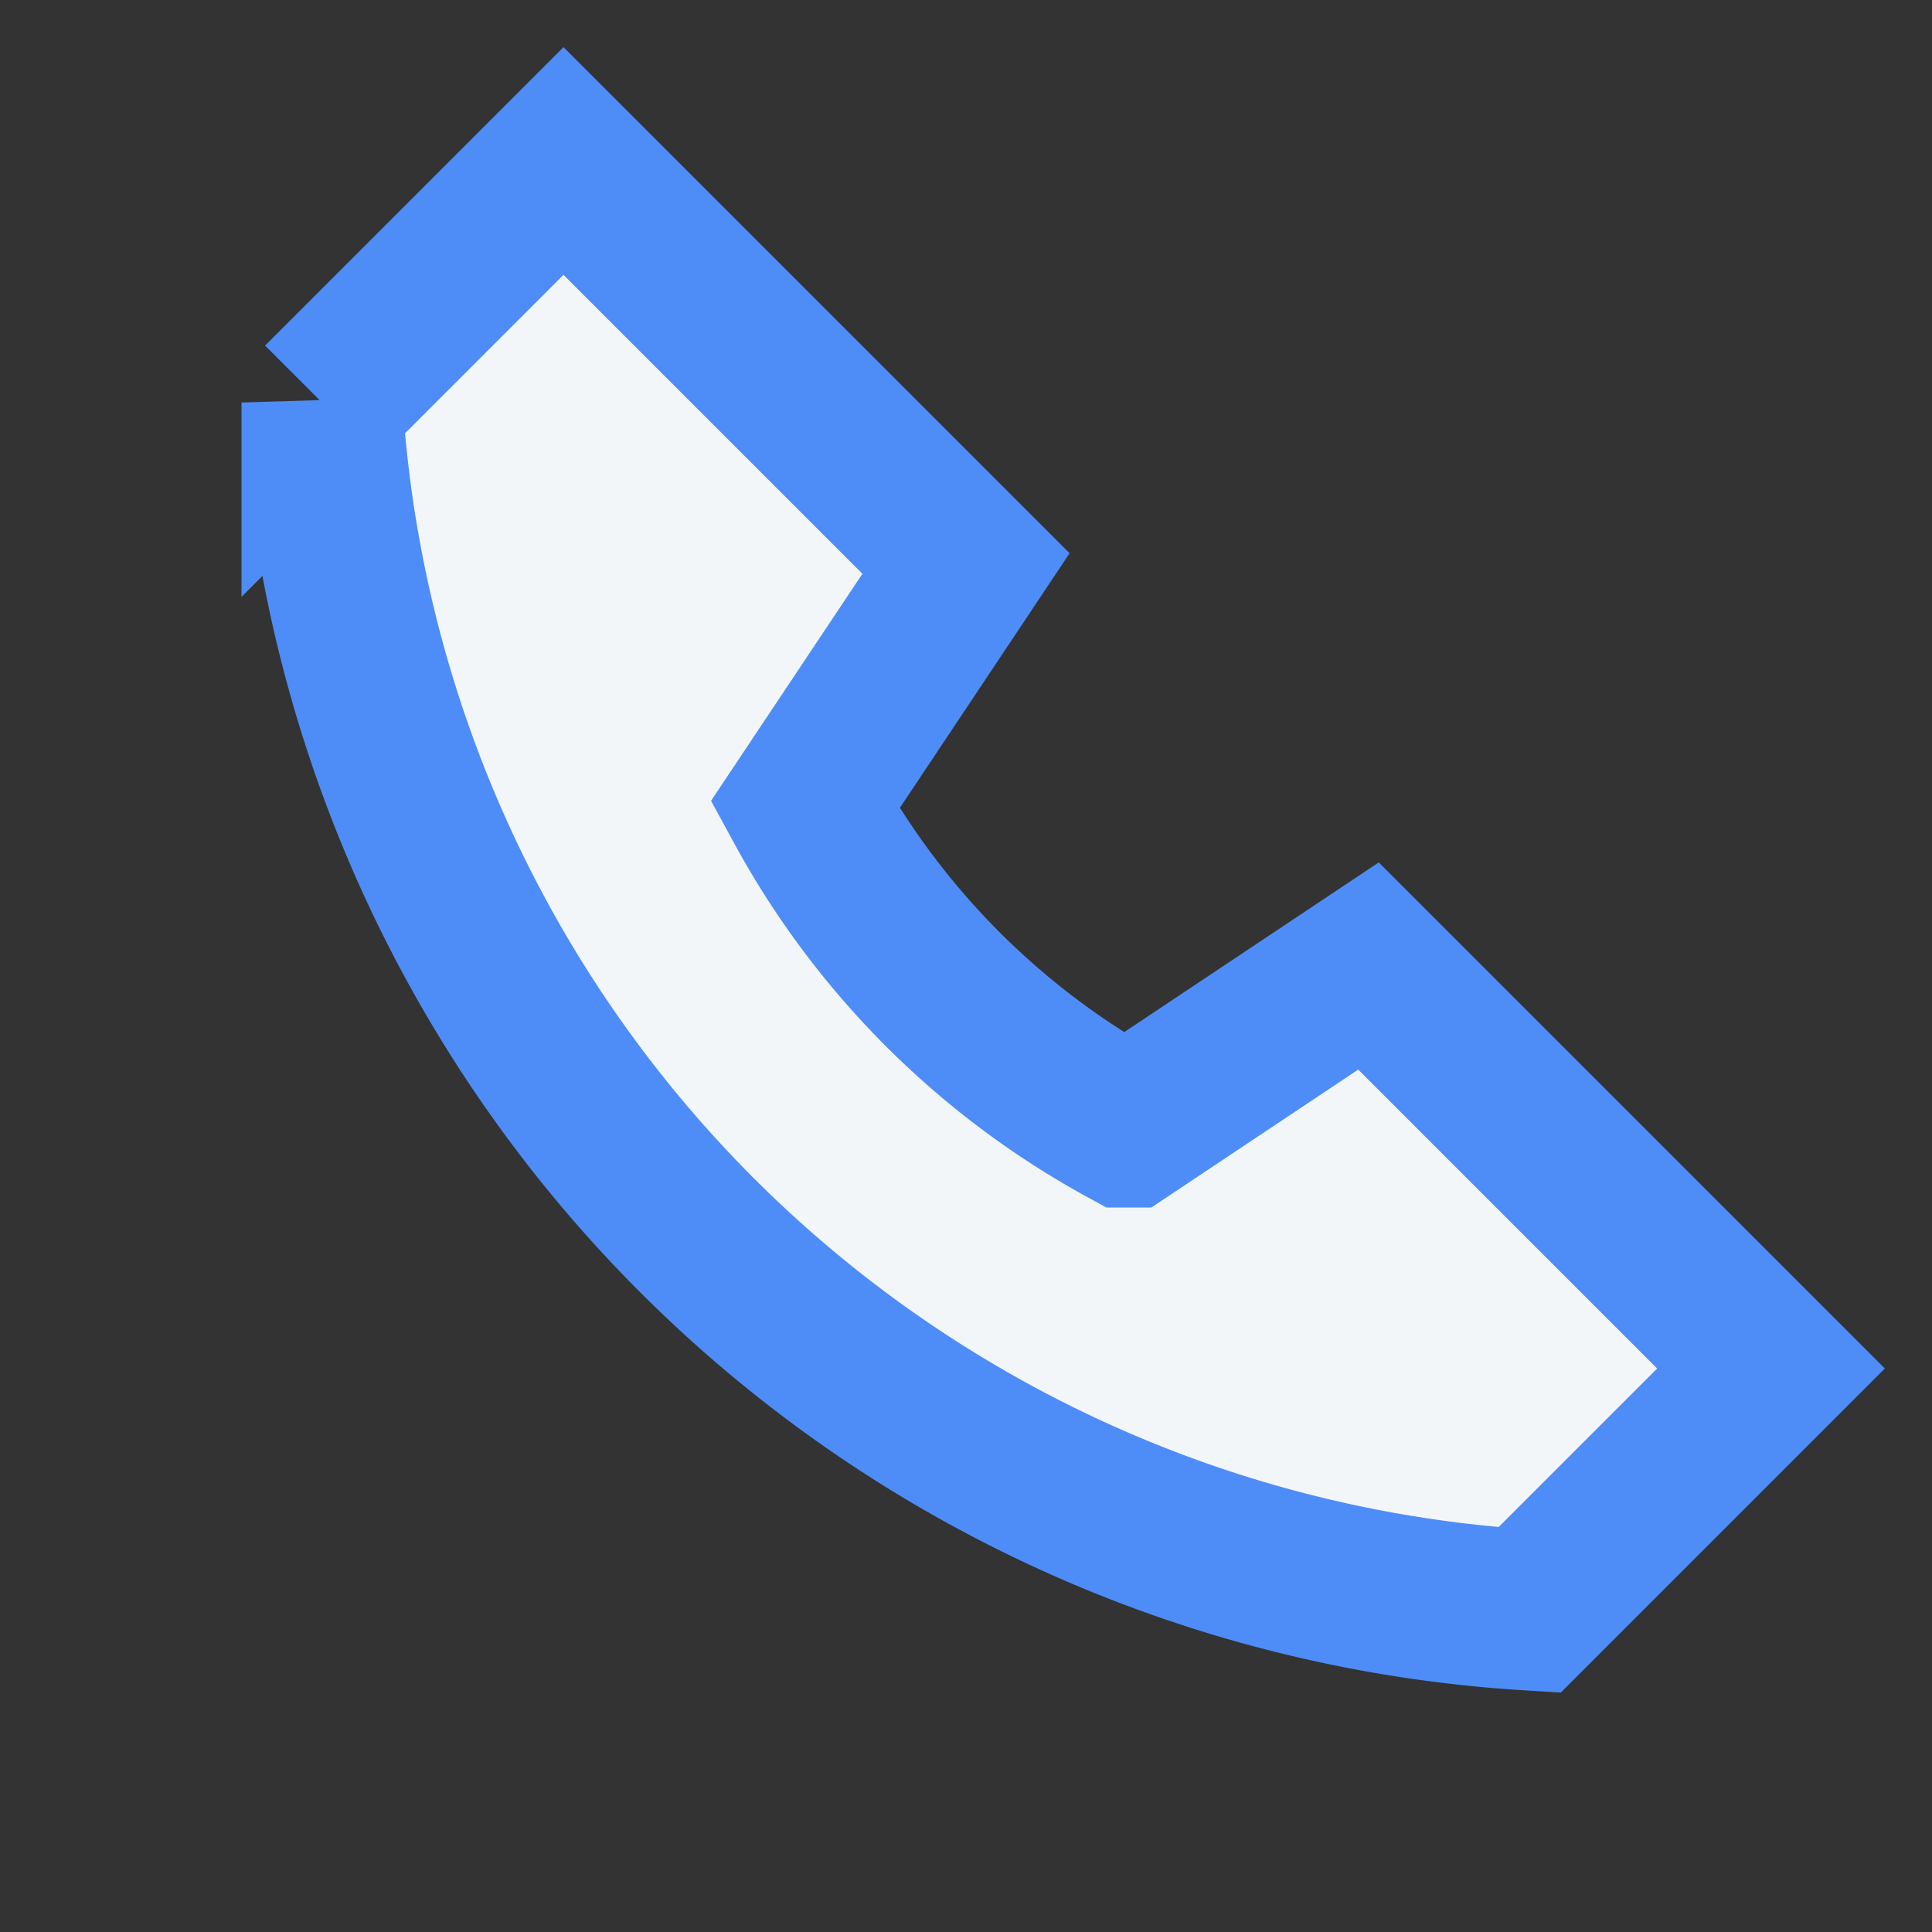 <?xml version="1.0" encoding="UTF-8"?>
<svg xmlns="http://www.w3.org/2000/svg" width="24" height="24" viewBox="0 0 24 24"><rect x="0" y="0" width="24" height="24" fill="#333333" stroke="none"/><rect width="24" height="24" fill="none"/><path d="M4 5a16 16 0 0015 15l3-3-5-5-3 2a10 10 0 01-4-4l2-3-5-5-3 3z" fill="#F3F6F9" stroke="#4E8DF7" stroke-width="2"/></svg>